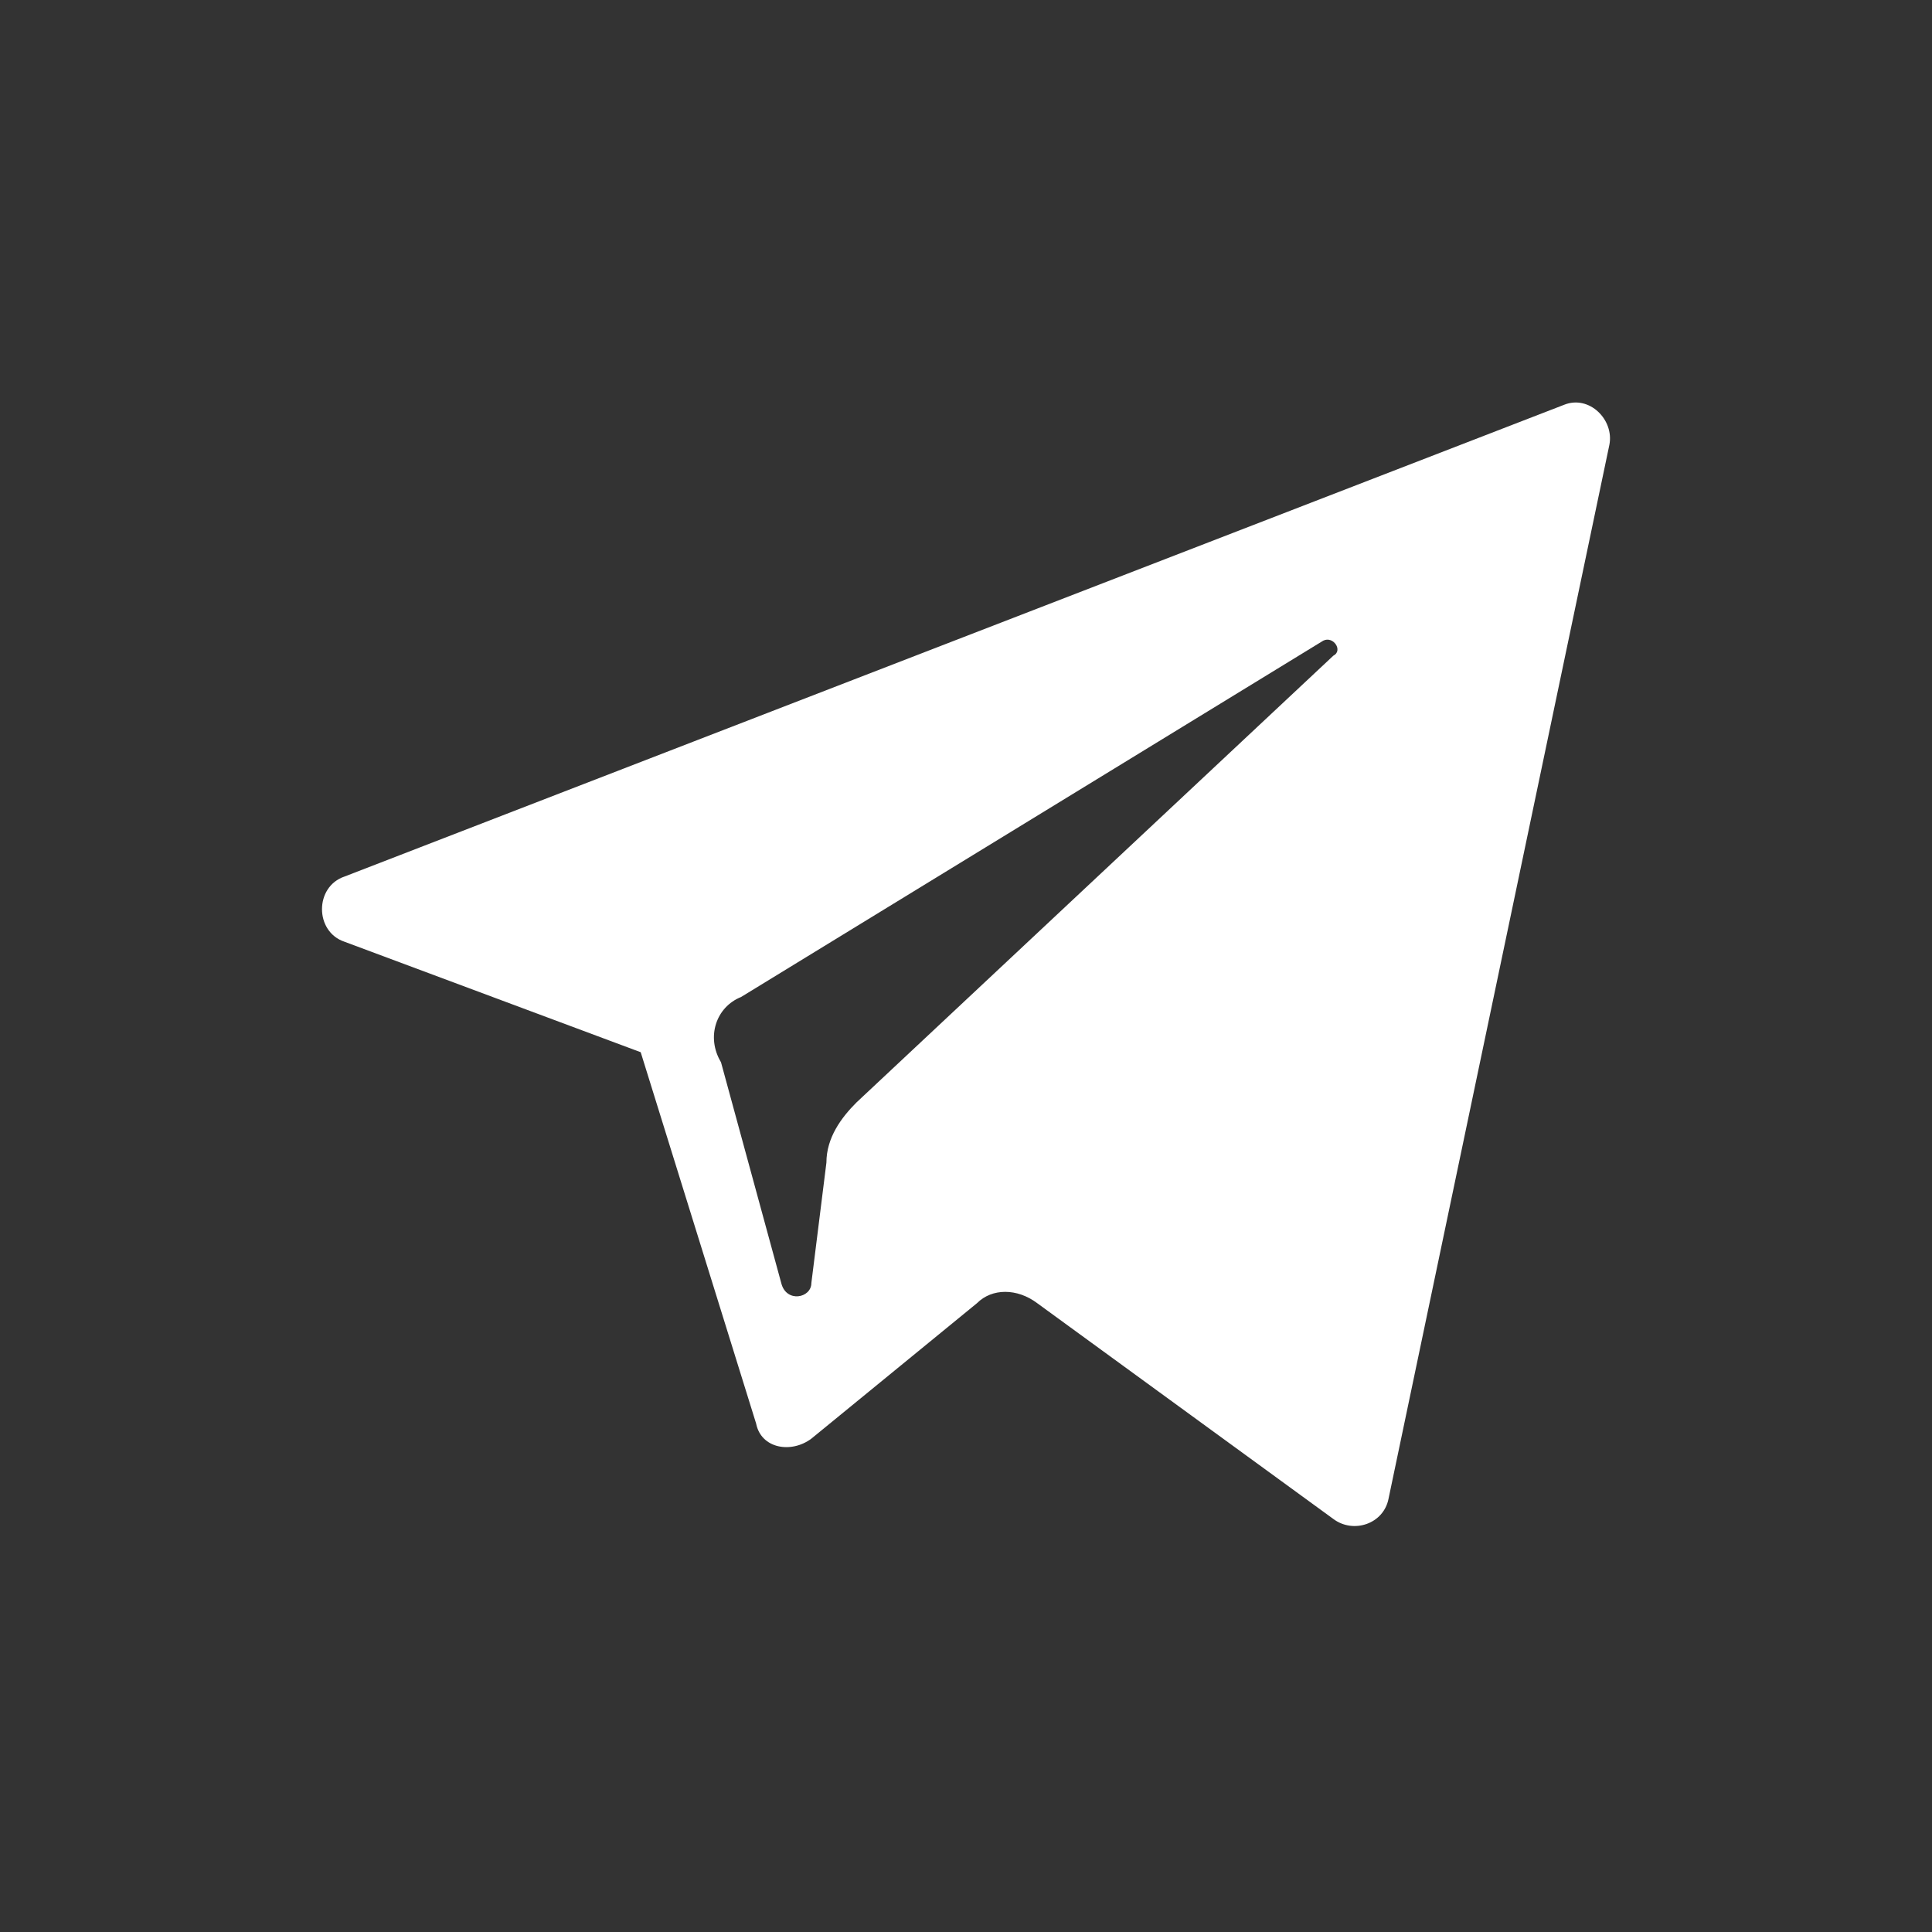 <svg width="48" height="48" viewBox="0 0 48 48" fill="#fff" xmlns="http://www.w3.org/2000/svg">
<rect x="0" y="0" width="48" height="48" fill="#333333" stroke="none"/>
<path d="M8.561 23.398L15.918 26.142L18.786 35.369C18.911 35.993 19.659 36.117 20.158 35.743L24.273 32.377C24.647 32.002 25.27 32.002 25.769 32.377L33.126 37.738C33.625 38.112 34.373 37.863 34.497 37.239L39.984 11.054C40.109 10.43 39.485 9.807 38.862 10.056L8.561 21.777C7.813 22.027 7.813 23.149 8.561 23.398ZM18.412 24.77L32.876 15.917C33.126 15.792 33.375 16.166 33.126 16.291L21.28 27.389C20.906 27.763 20.532 28.262 20.532 28.885L20.158 31.878C20.158 32.252 19.534 32.377 19.41 31.878L17.913 26.391C17.539 25.768 17.788 25.02 18.412 24.77Z"/>
</svg>

